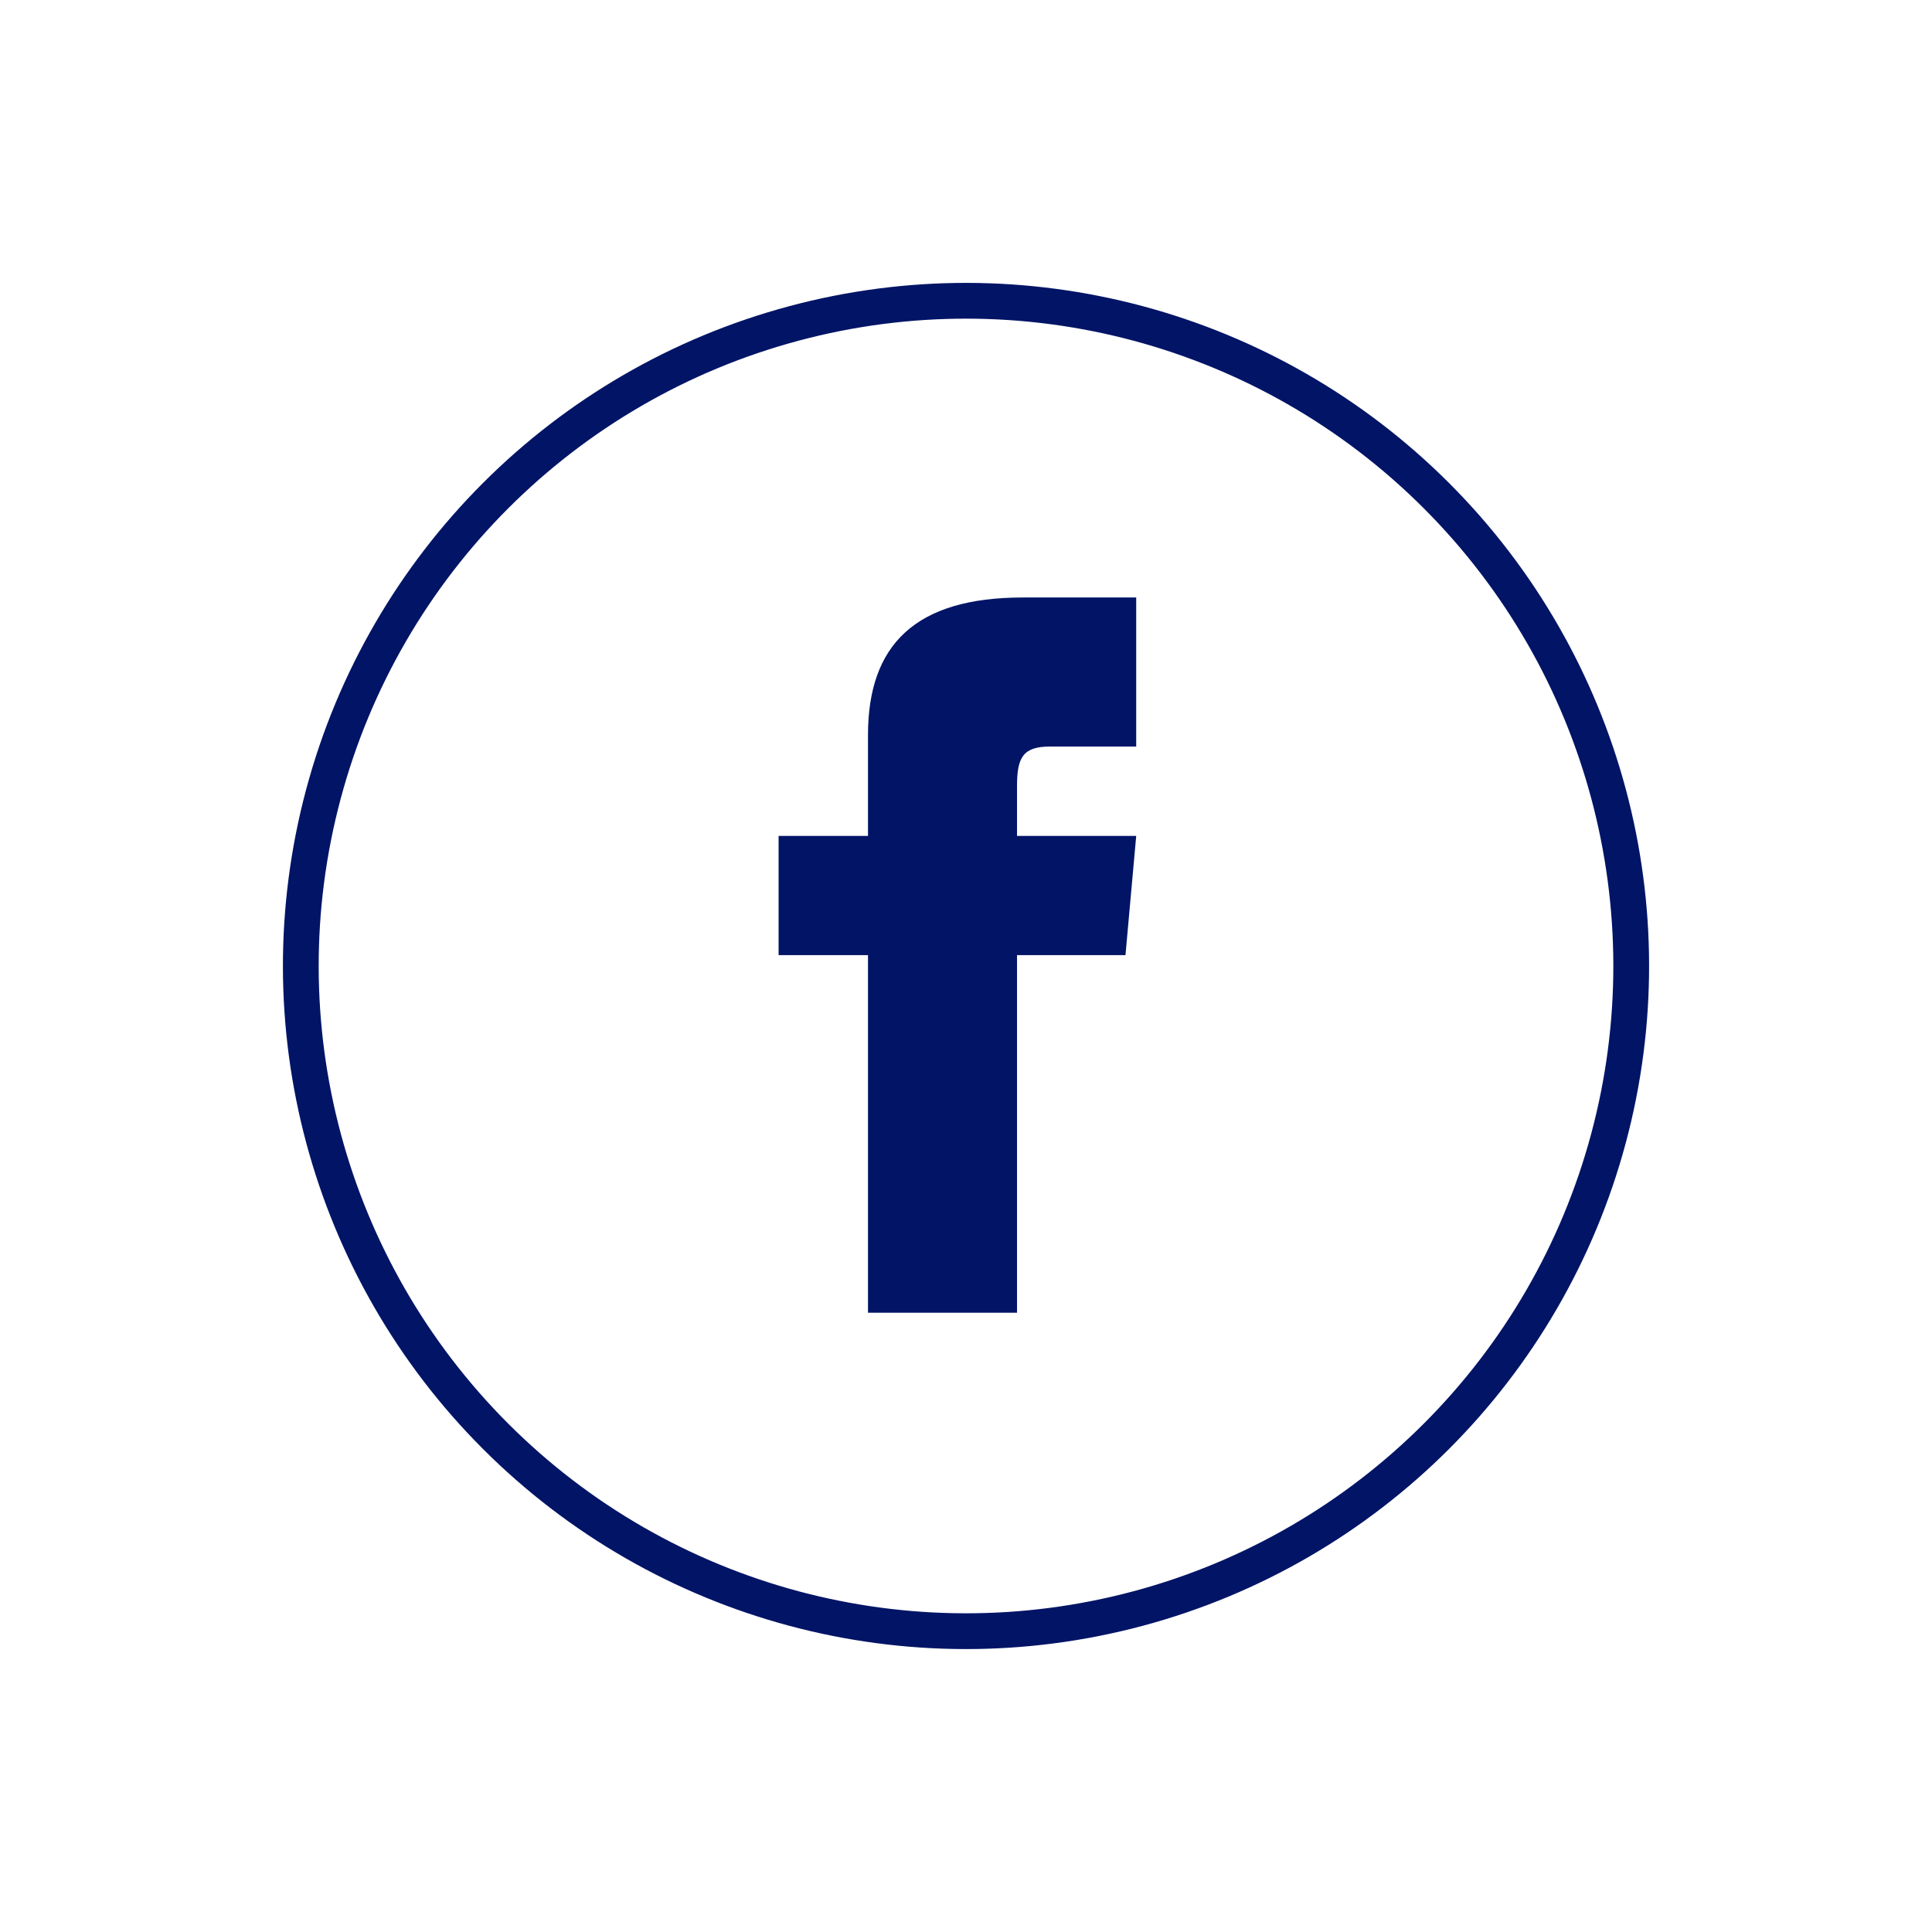 <svg xmlns="http://www.w3.org/2000/svg" width="54.025" height="54.025" viewBox="0 0 54.025 54.025">
  <g id="Component_8_1" data-name="Component 8 – 1" transform="translate(0.707 0.707)">
    <g id="Group_1351" data-name="Group 1351" transform="translate(0 26.305) rotate(-45)">
      <circle id="Ellipse_133" data-name="Ellipse 133" cx="18.601" cy="18.601" r="18.601" transform="translate(0 0)" fill="none" stroke="#011466" stroke-miterlimit="10" stroke-width="1"/>
    </g>
    <path id="iconmonstr-facebook-1" d="M8.5,6.667H6V10H8.5V20h4.167V10H15.7L16,6.667H12.667V5.278c0-.8.16-1.111.929-1.111H16V0H12.827C9.83,0,8.5,1.319,8.5,3.846Z" transform="translate(15.065 16.001)" fill="#011466"/>
  </g>
</svg>
